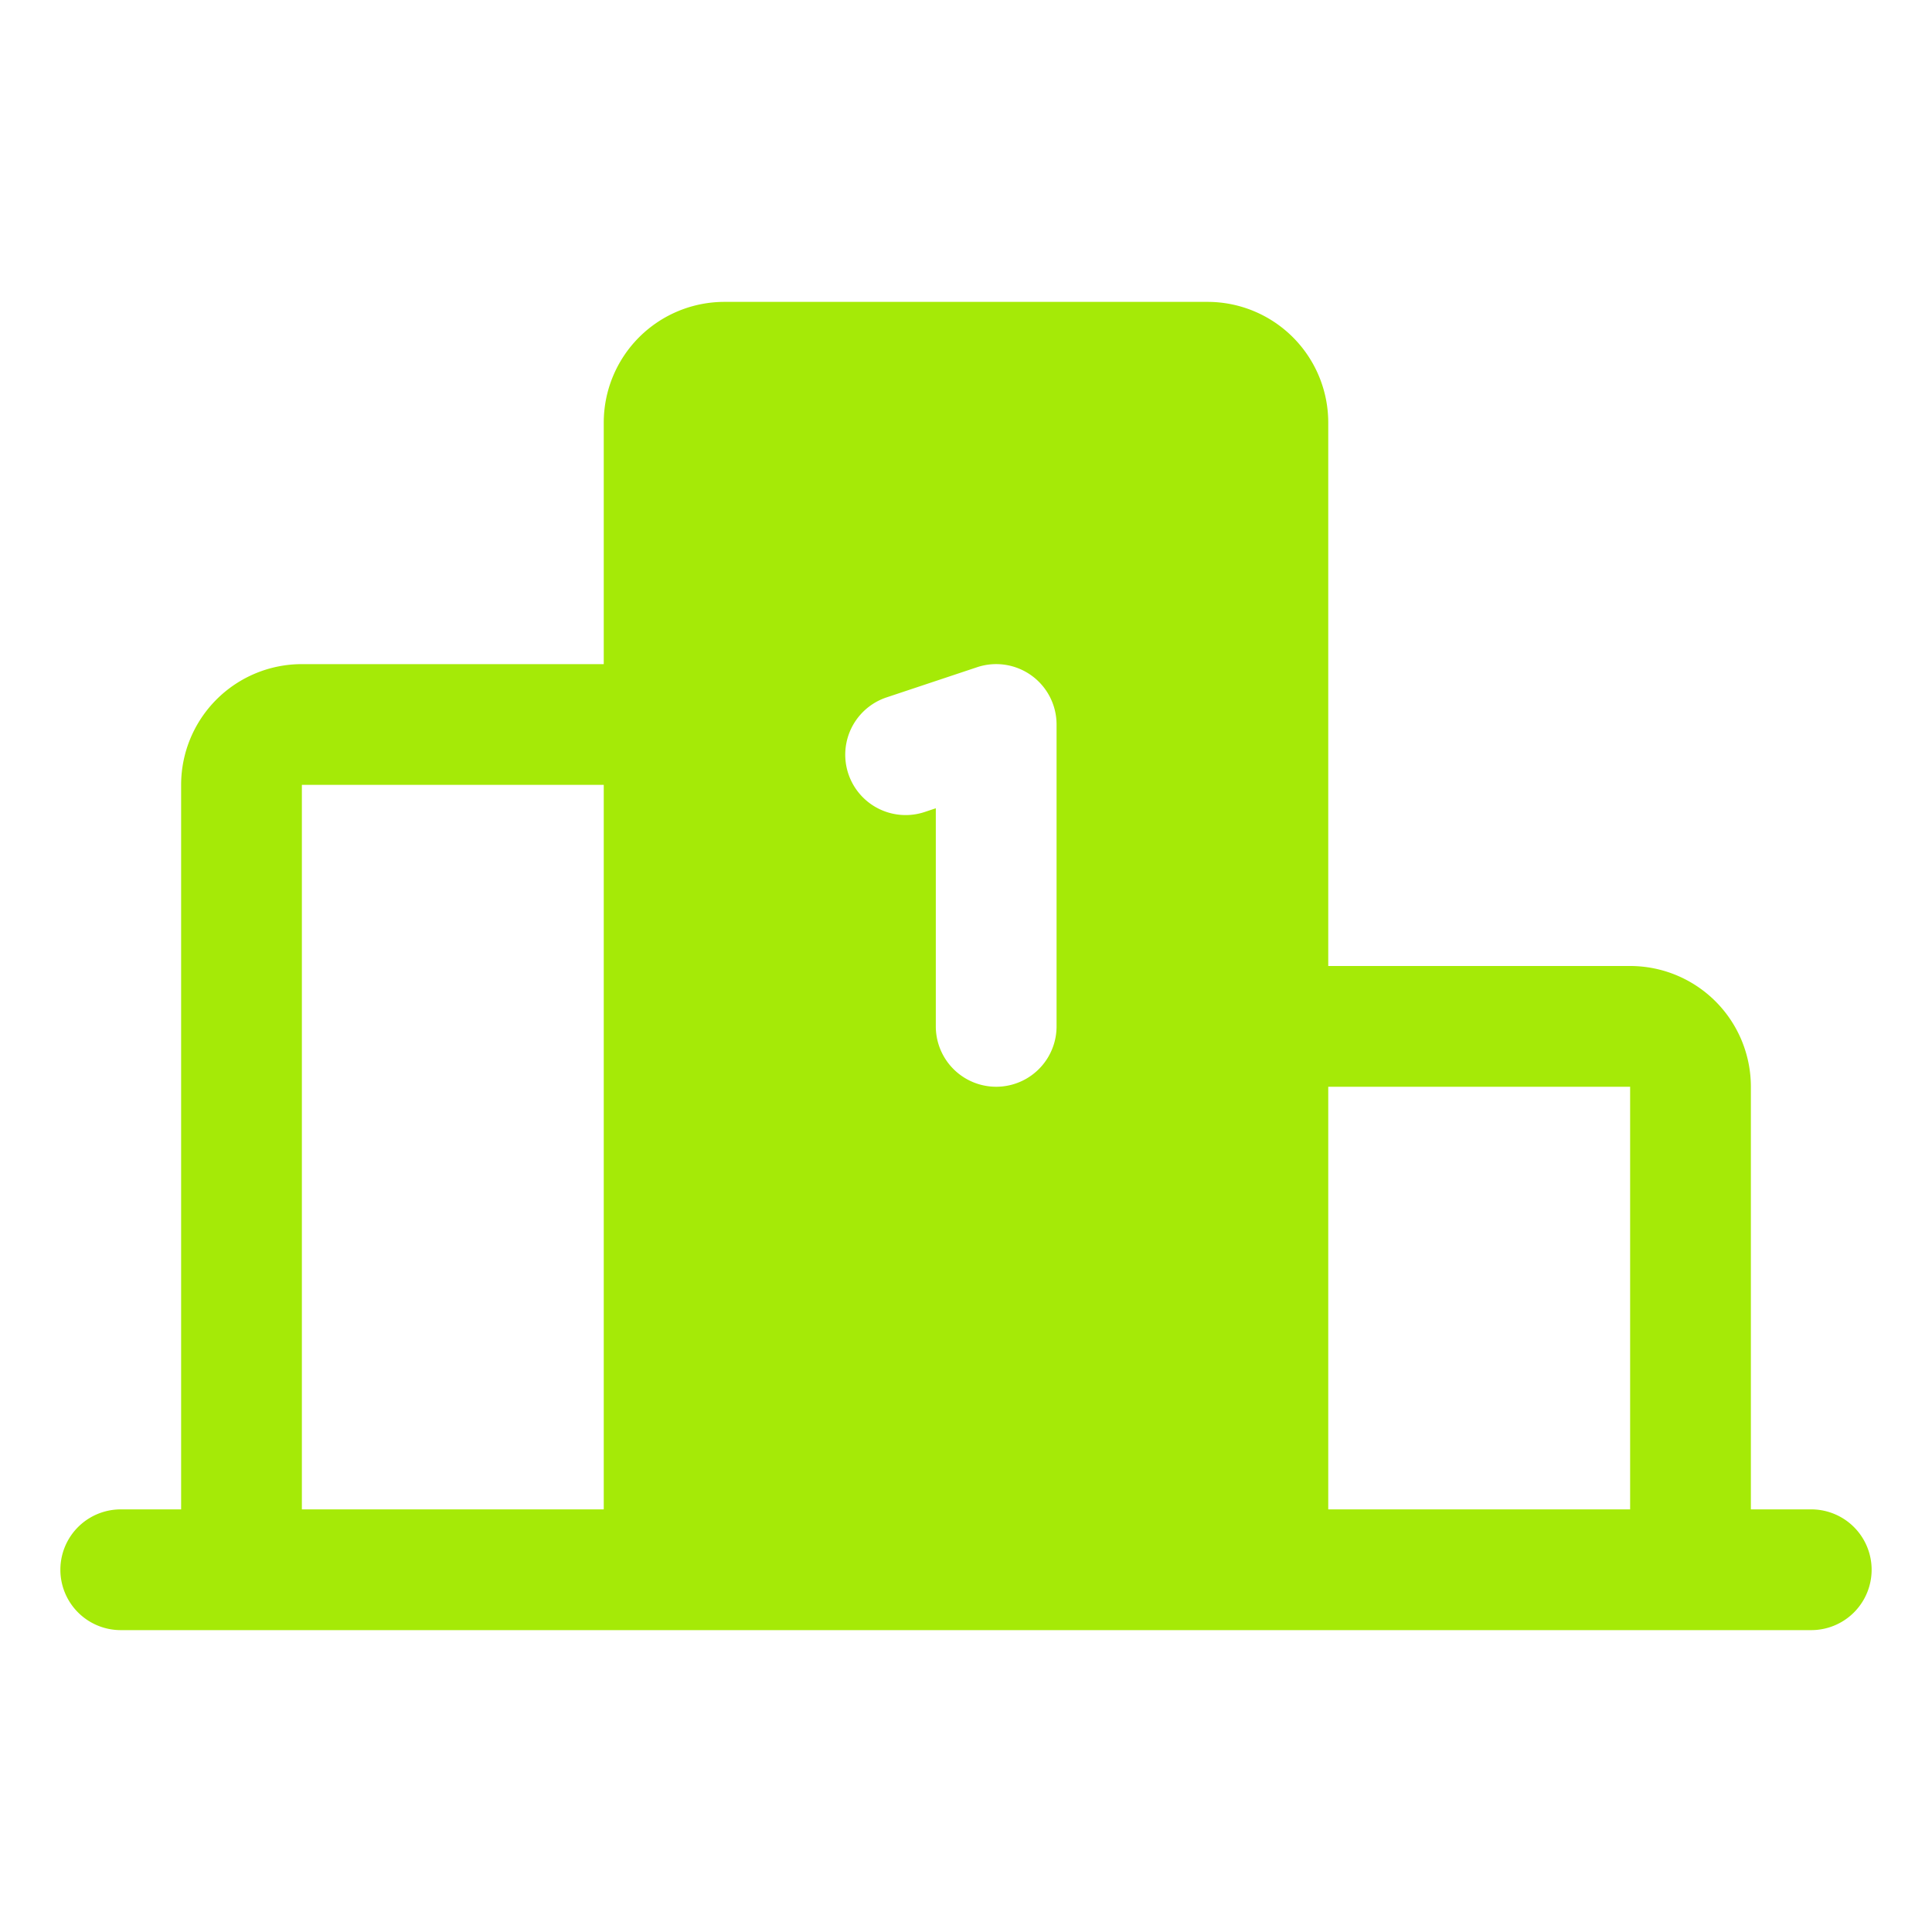 <svg xmlns="http://www.w3.org/2000/svg" width="48" height="48" fill="#a5ea07" viewBox="0 0 256 256"><path d="M240,200h-8V144a16,16,0,0,0-16-16H176V56a16,16,0,0,0-16-16H96A16,16,0,0,0,80,56V88H40a16,16,0,0,0-16,16v96H16a8,8,0,0,0,0,16H240a8,8,0,0,0,0-16ZM80,200H40V104H80Zm60-64a8,8,0,0,1-16,0V107.1l-1.47.49a8,8,0,0,1-5.06-15.18l12-4A8,8,0,0,1,140,96Zm76,64H176V144h40Z"></path></svg>